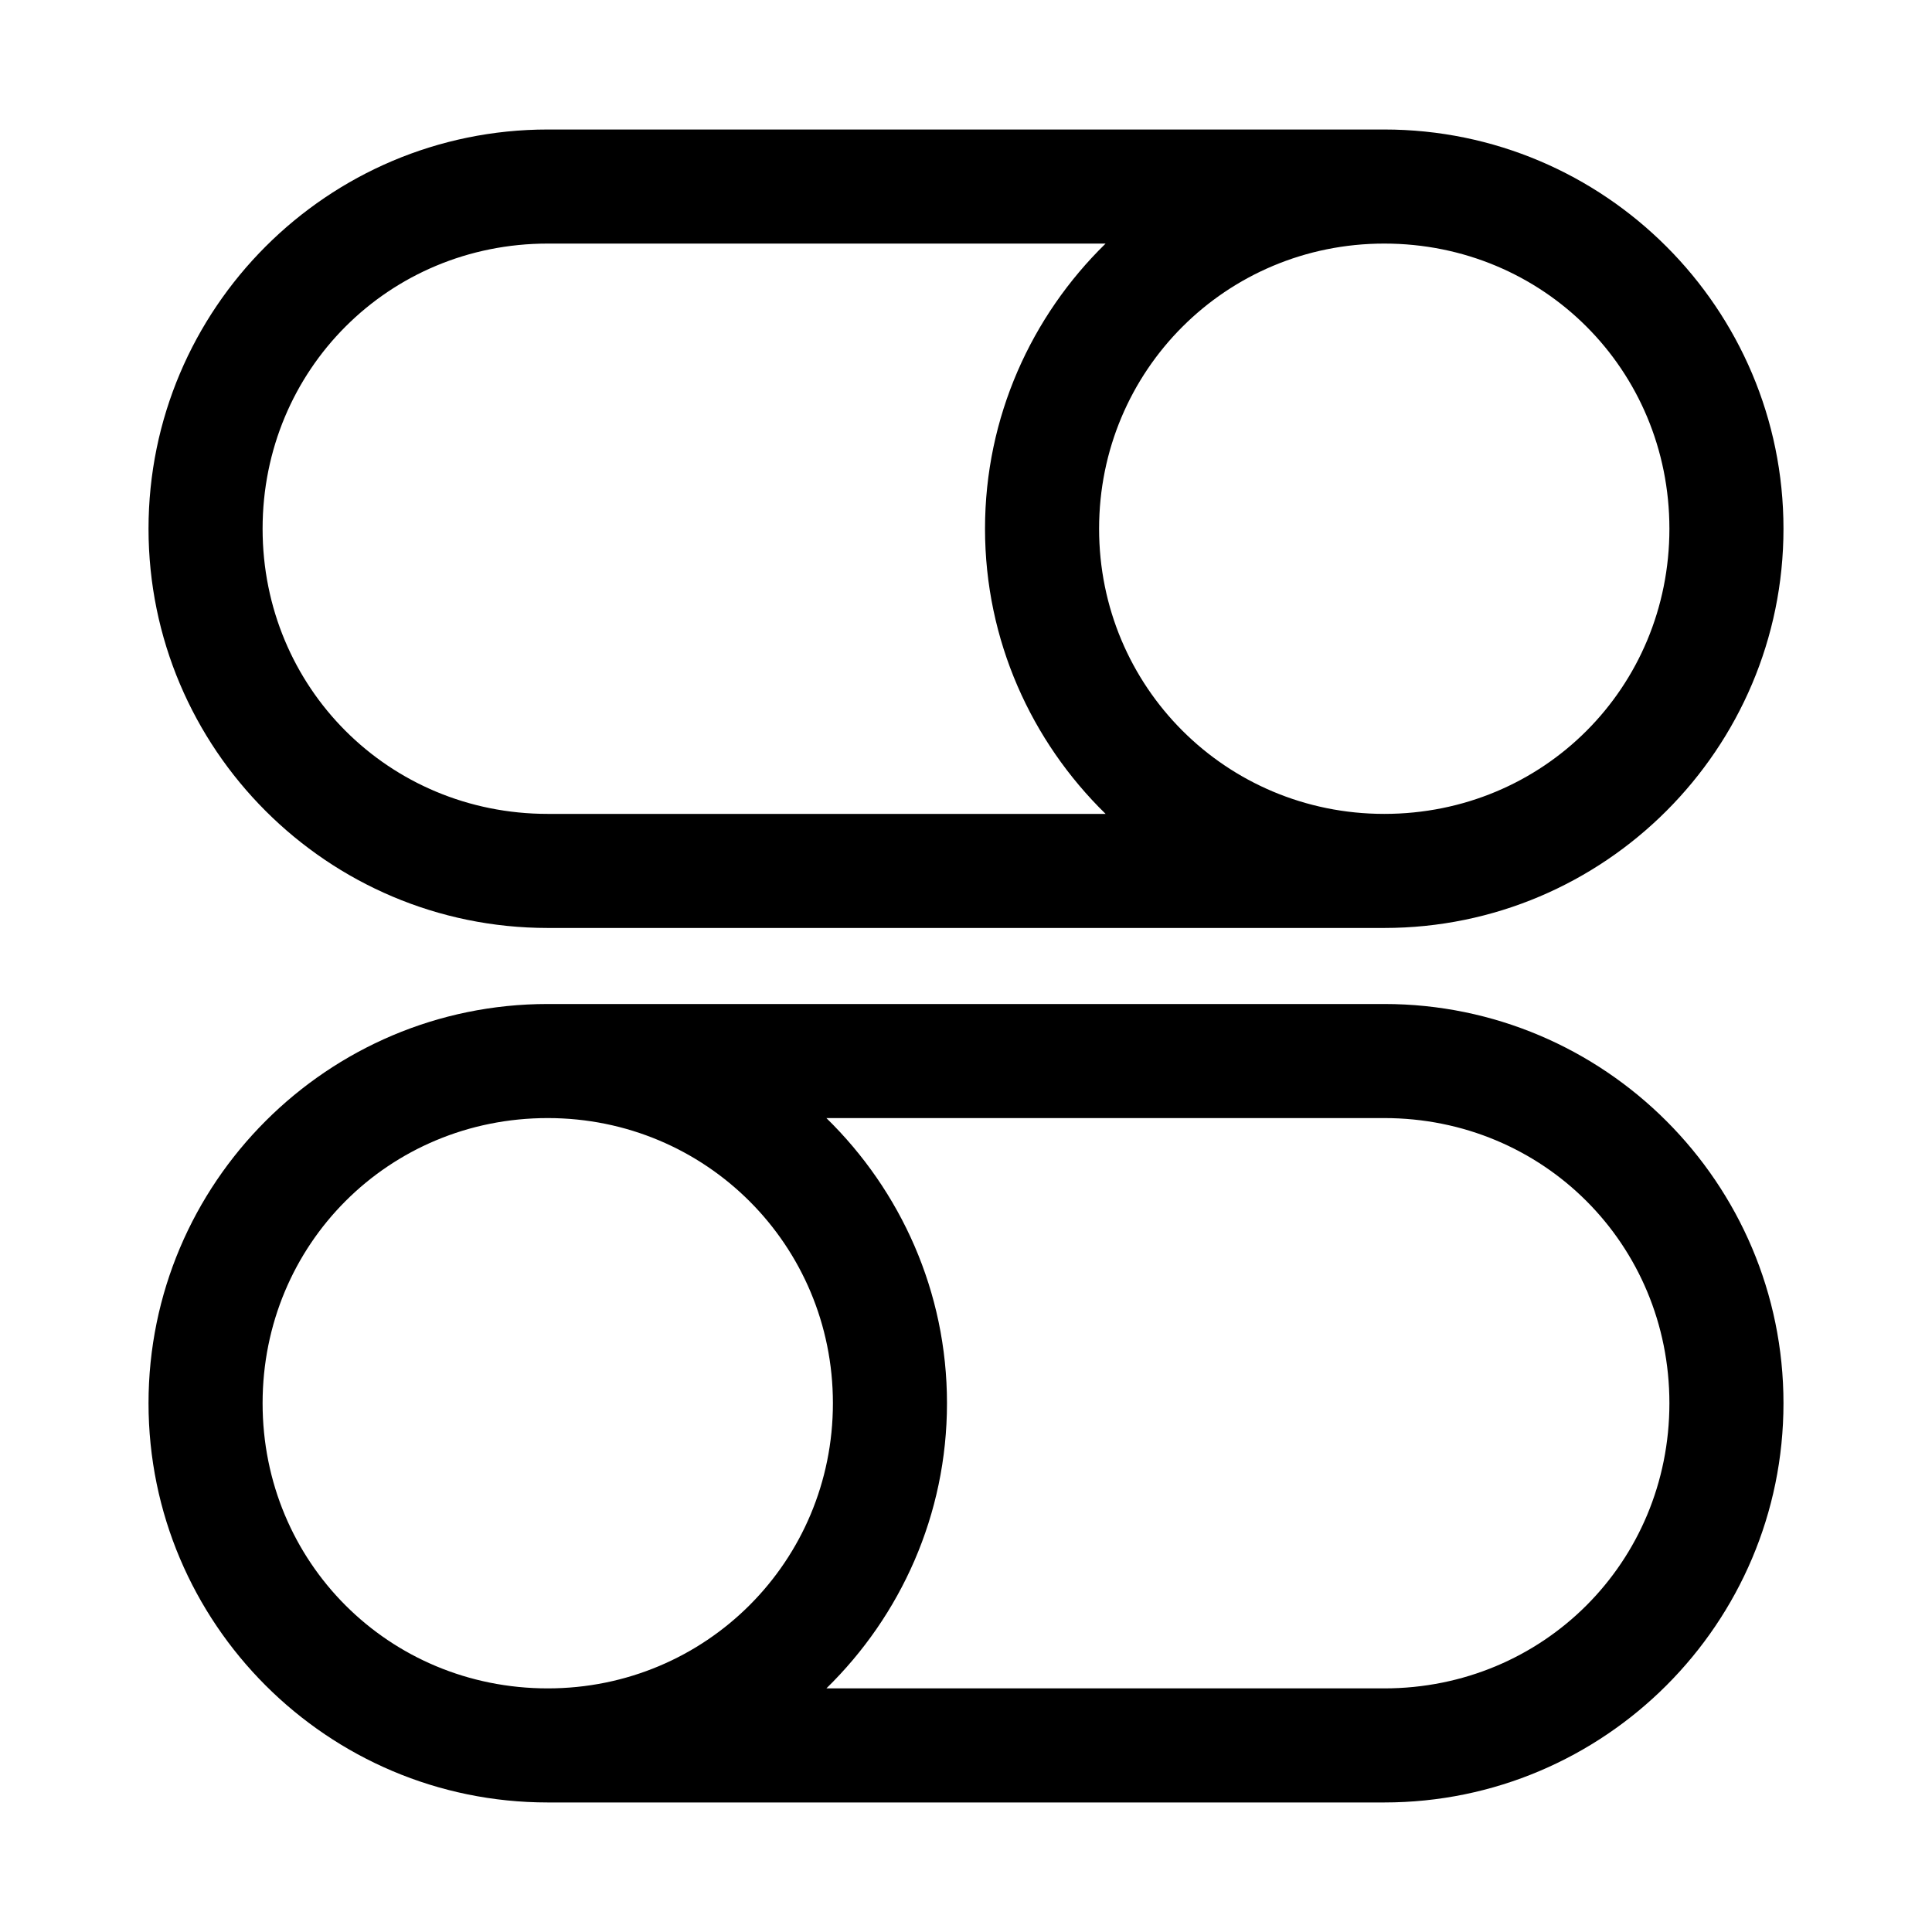 <?xml version="1.0" encoding="UTF-8"?>
<!-- Uploaded to: SVG Repo, www.svgrepo.com, Generator: SVG Repo Mixer Tools -->
<svg fill="#000000" width="800px" height="800px" version="1.1" viewBox="144 144 512 512" xmlns="http://www.w3.org/2000/svg">
 <path d="m510.84 178.32c58.352 0 105.8 47.449 105.8 105.8s-47.449 105.8-105.8 105.8h-221.68c-58.352 0-105.8-47.449-105.8-105.8s47.449-105.8 105.8-105.8zm0 30.23c-41.918 0-75.57 33.656-75.57 75.57s33.656 75.57 75.57 75.57c42.129 0 75.57-33.445 75.57-75.57 0-42.129-33.445-75.57-75.57-75.57zm-73.84 0h-147.84c-42.129 0-75.57 33.445-75.57 75.57 0 42.129 33.445 75.57 75.57 75.57h147.84c-19.68-19.234-31.961-46.008-31.961-75.574s12.277-56.336 31.961-75.57zm73.84 201.52c58.352 0 105.8 47.449 105.8 105.8s-47.449 105.8-105.8 105.8h-221.68c-58.352 0-105.8-47.449-105.8-105.8s47.449-105.8 105.8-105.8zm0 30.23h-147.84c19.684 19.234 31.961 46.004 31.961 75.57s-12.277 56.336-31.961 75.57h147.84c42.129 0 75.57-33.445 75.57-75.57 0-42.129-33.445-75.57-75.57-75.57zm-221.68 0c-42.129 0-75.57 33.445-75.57 75.57 0 42.129 33.445 75.57 75.57 75.57 41.918 0 75.57-33.656 75.57-75.57s-33.656-75.57-75.57-75.57z"/>
</svg>